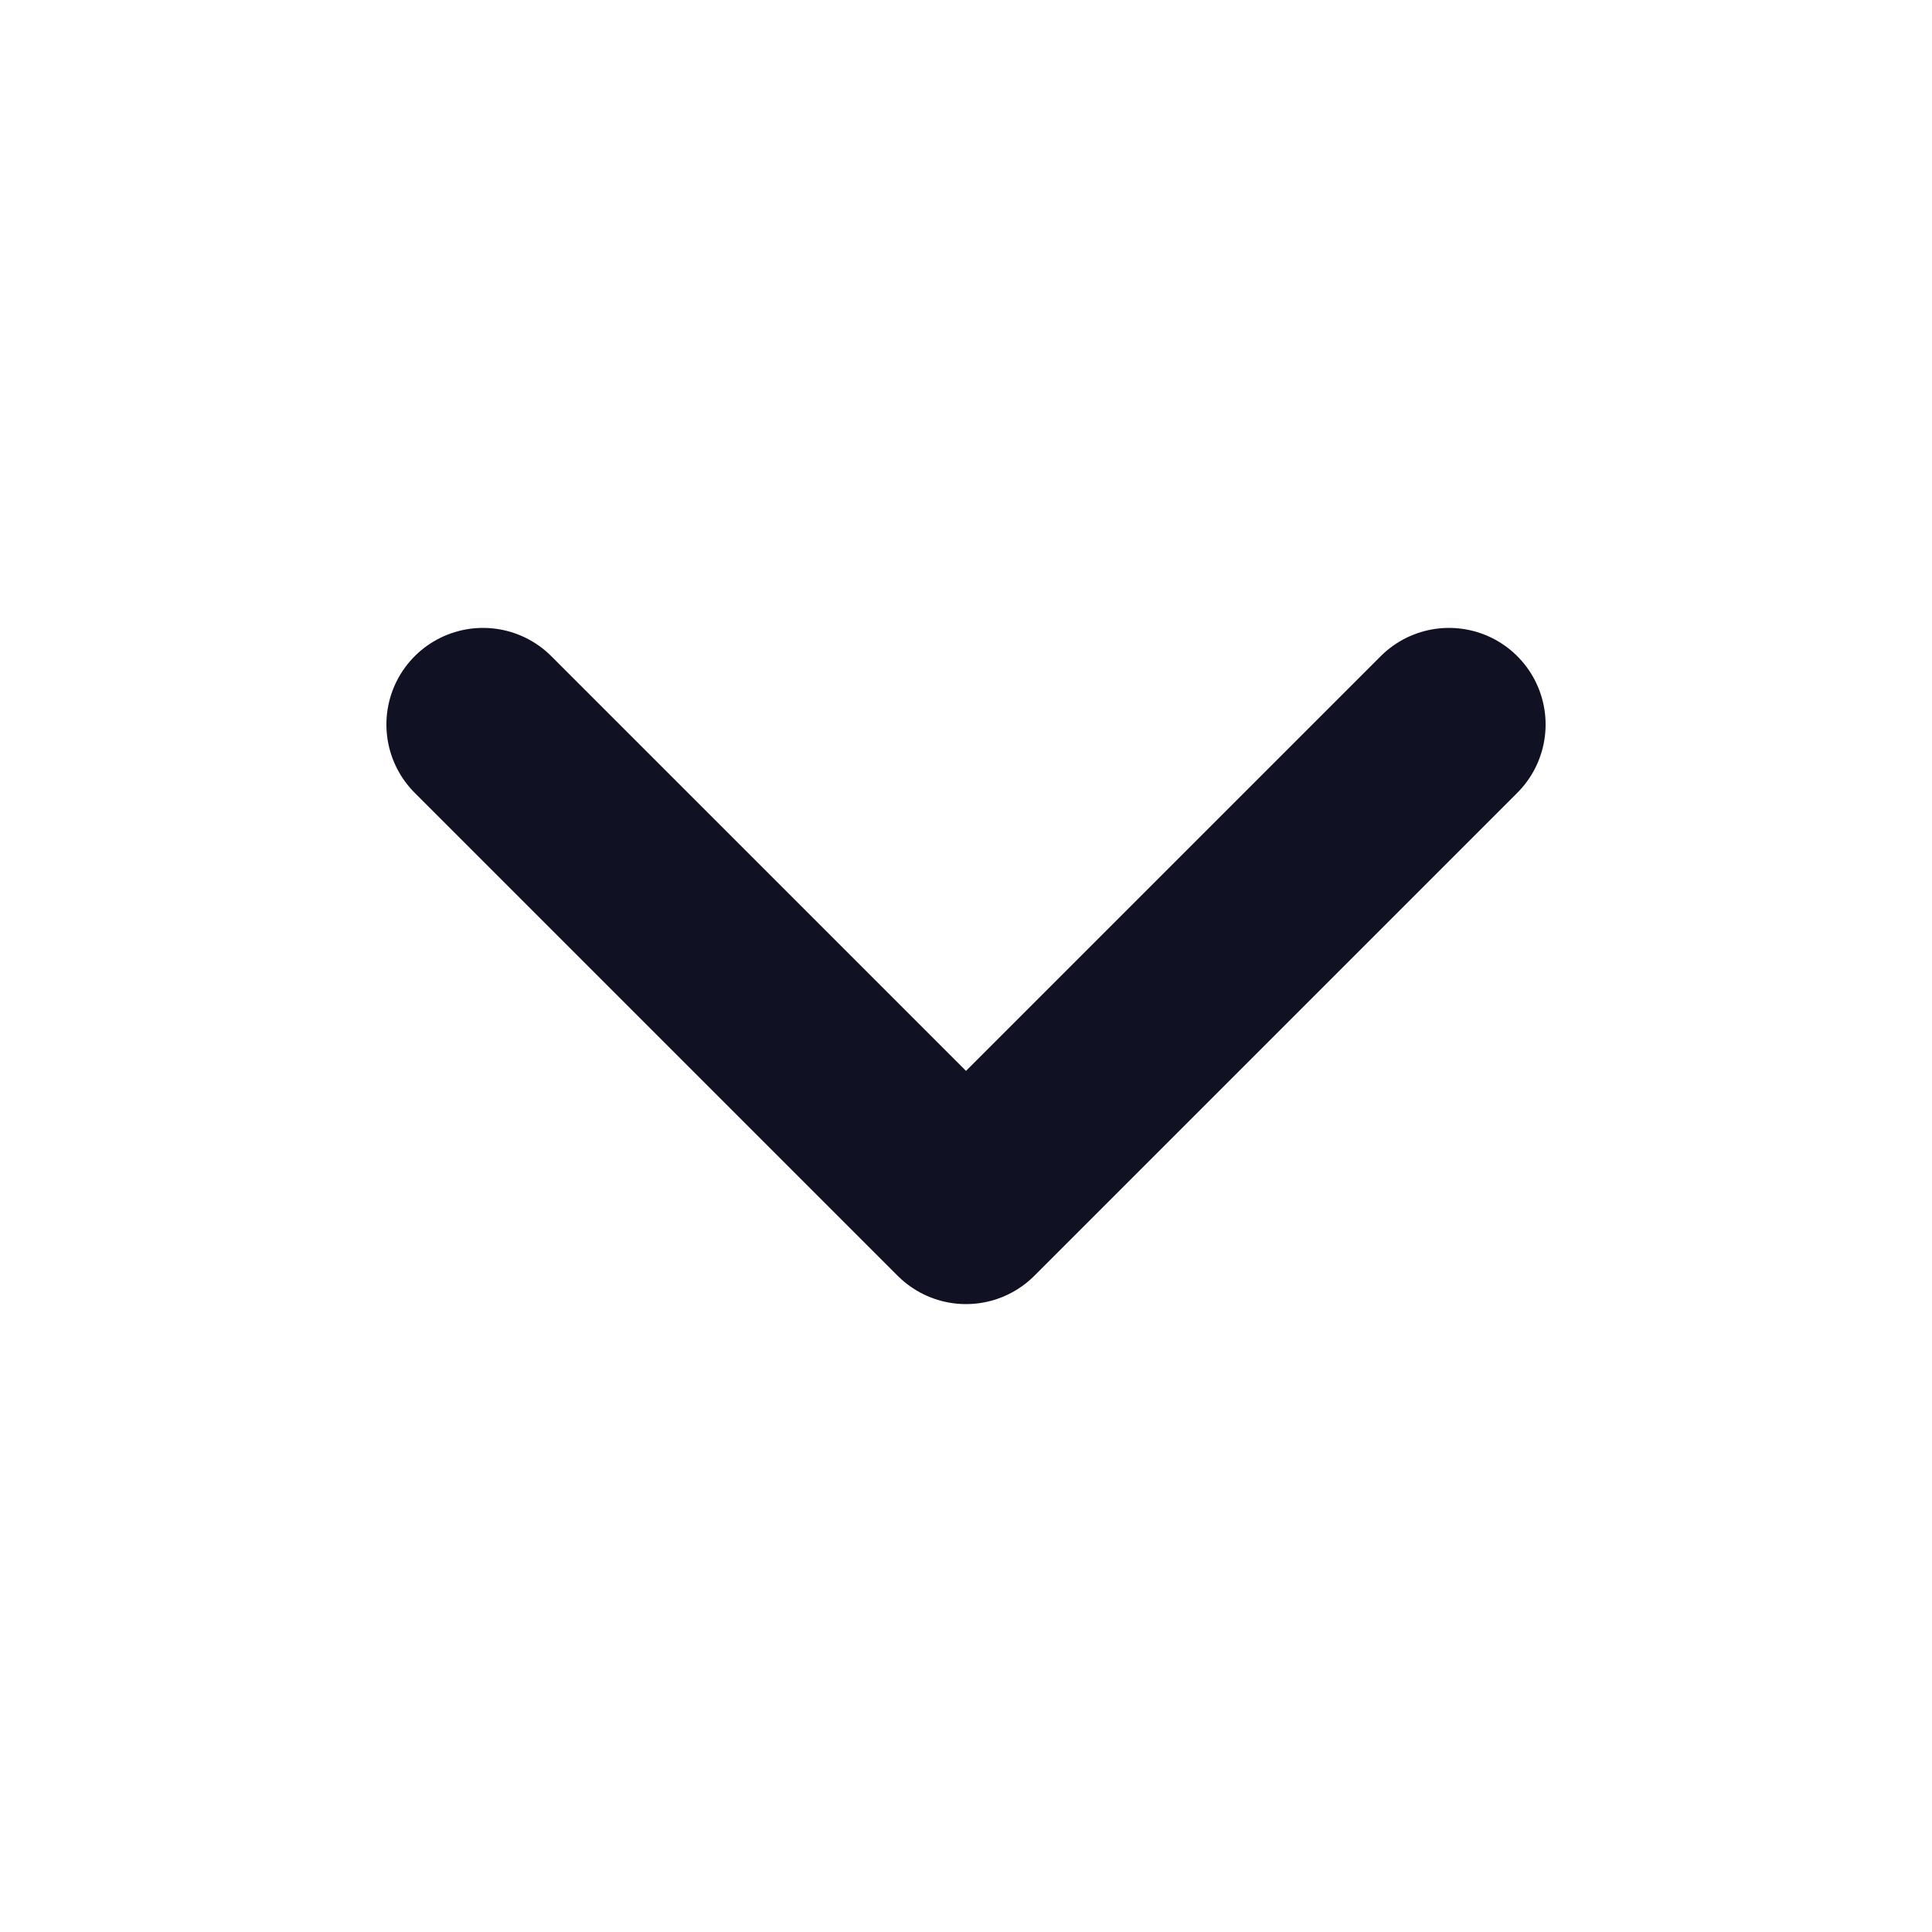<svg width="10" height="10" viewBox="0 0 10 10" fill="none" xmlns="http://www.w3.org/2000/svg">
<g id="Arrow Icon">
<path id="Vector" d="M7.5 3.75L5 6.25L2.5 3.75" stroke="#101224" stroke-linecap="round" stroke-linejoin="round"/>
</g>
</svg>
